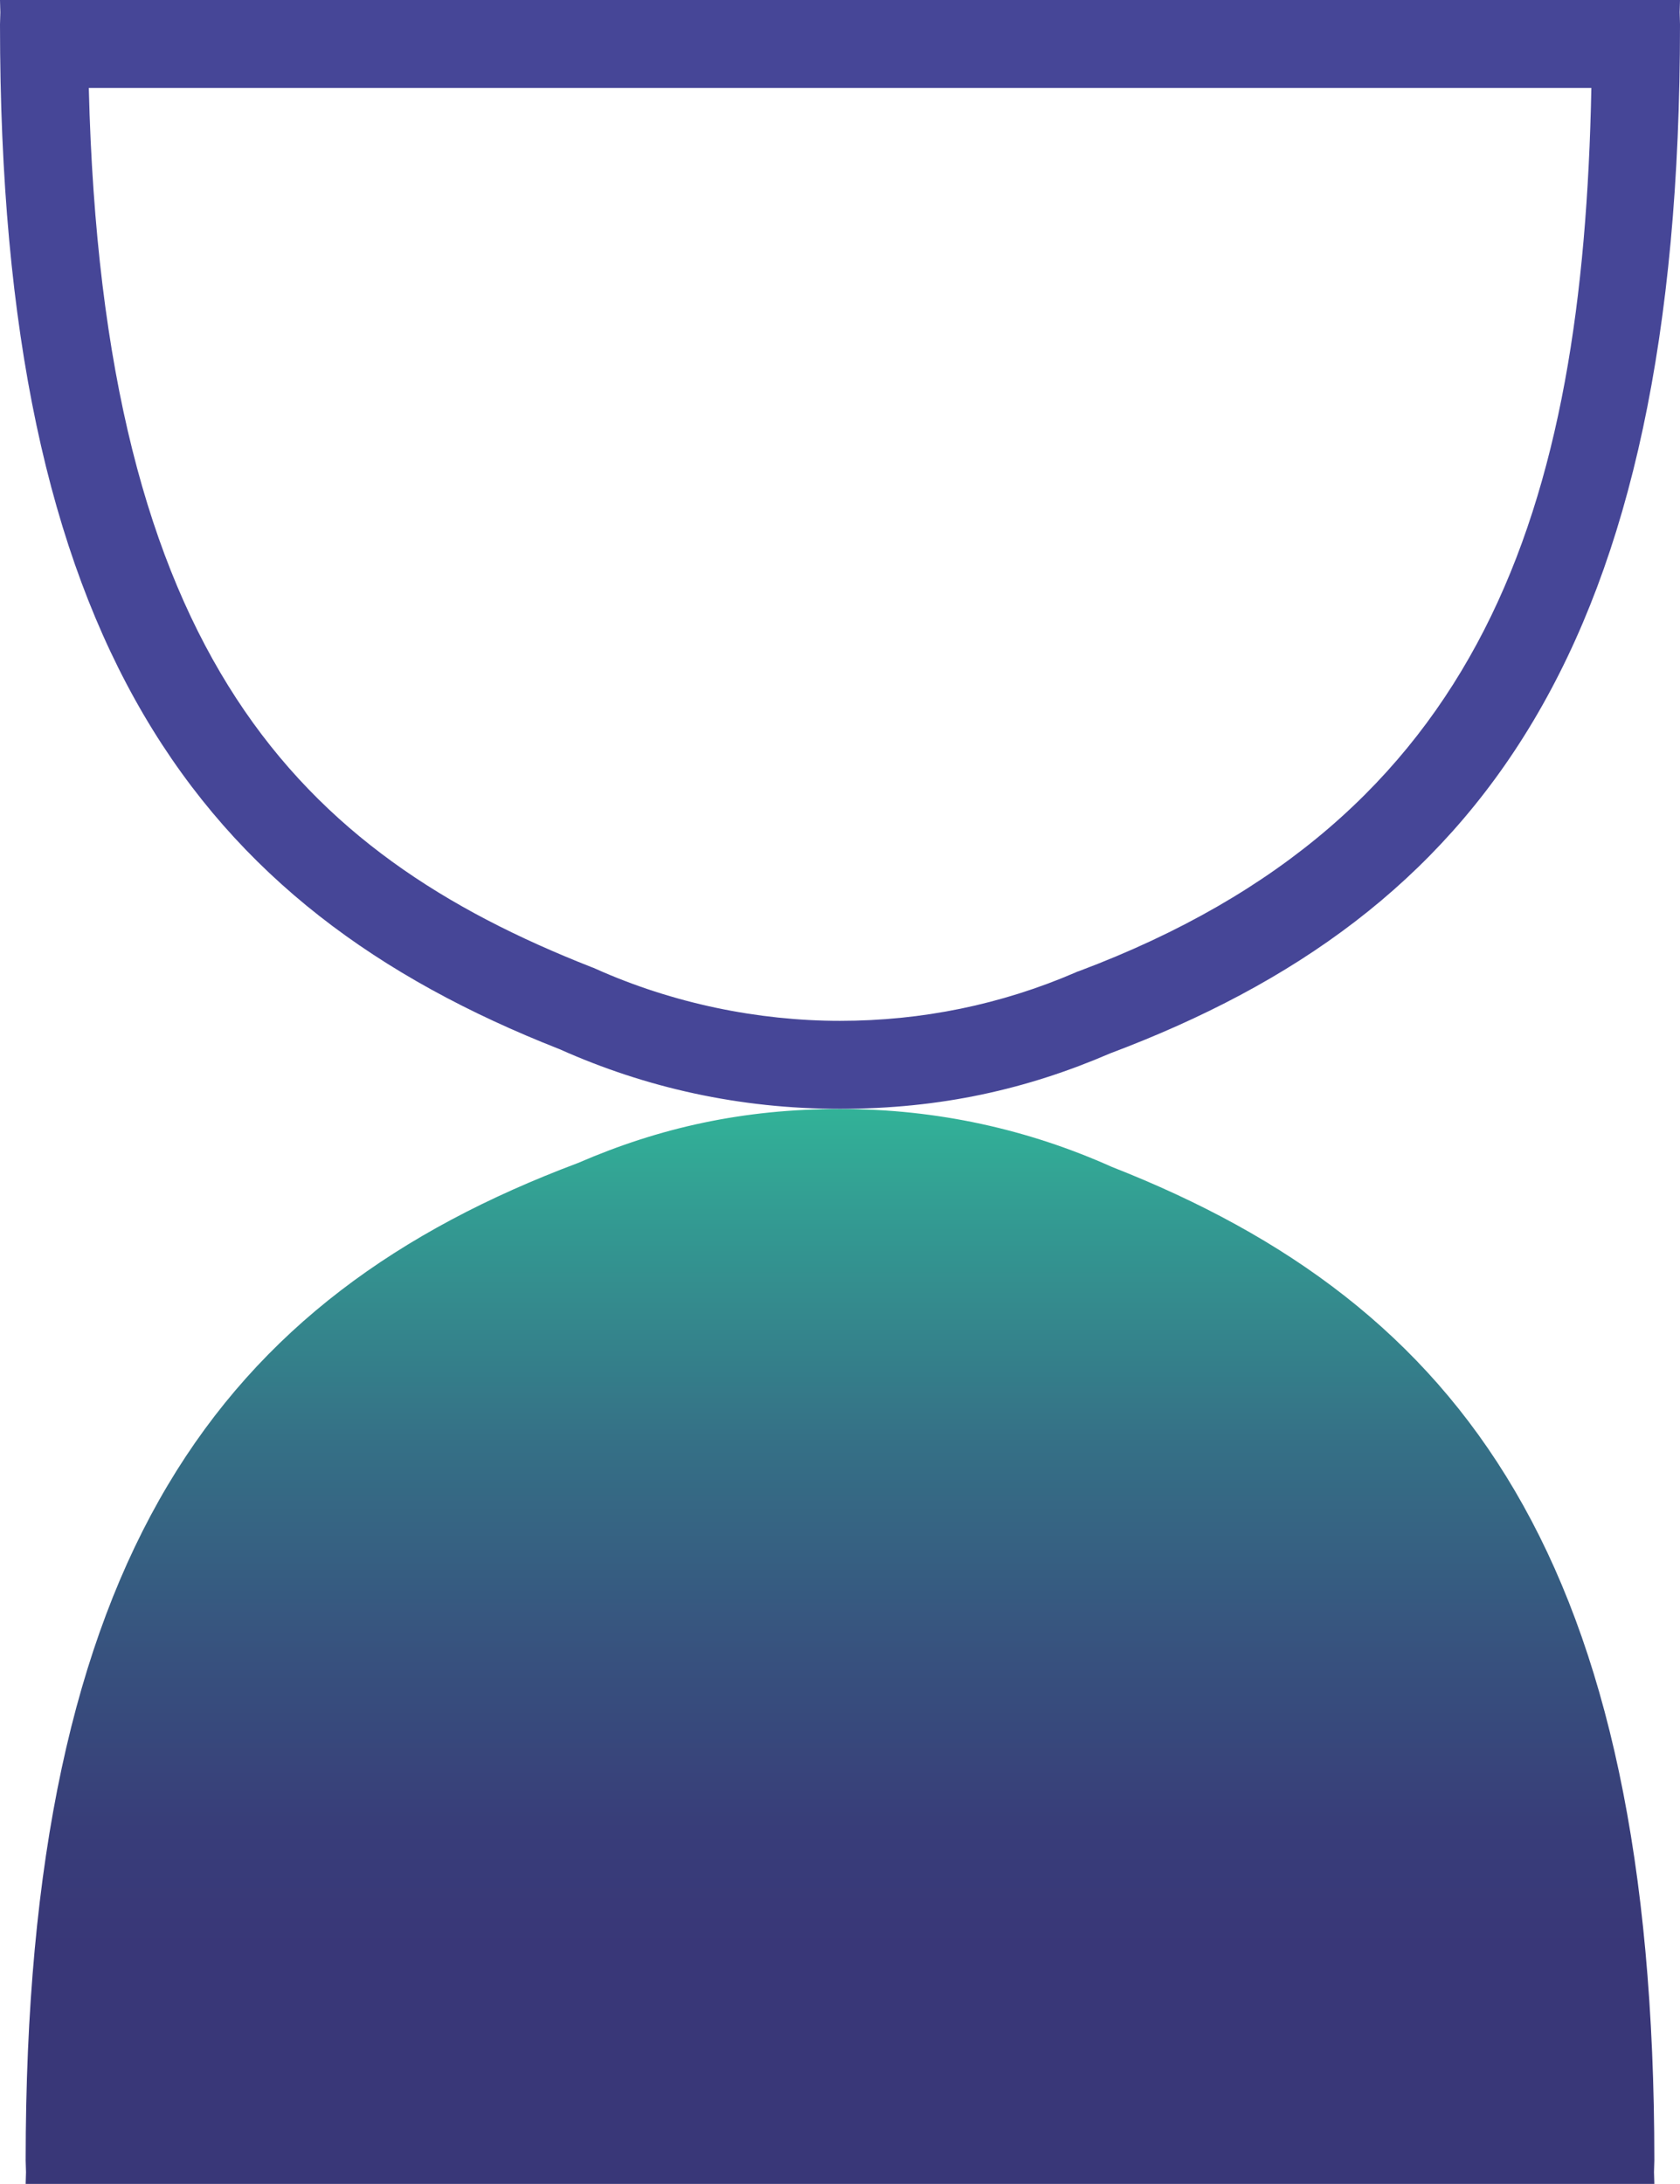 <?xml version="1.0" encoding="UTF-8"?><svg id="Livello_2" xmlns="http://www.w3.org/2000/svg" xmlns:xlink="http://www.w3.org/1999/xlink" viewBox="0 0 98.18 127.59"><defs><style>.cls-1{fill:#464697;}.cls-2{fill:url(#Sfumatura_senza_nome_45);}</style><linearGradient id="Sfumatura_senza_nome_45" x1="49.09" y1="64.79" x2="49.09" y2="127.59" gradientUnits="userSpaceOnUse"><stop offset="0" stop-color="#32b298"/><stop offset=".1" stop-color="#339b92"/><stop offset=".31" stop-color="#357086"/><stop offset=".51" stop-color="#37517e"/><stop offset=".67" stop-color="#383d79"/><stop offset=".78" stop-color="#393778"/></linearGradient></defs><g id="Livello_2-2"><g><path class="cls-2" d="m96.68,126.21c0-34.97-11.16-49.98-31.71-58.04-4.87-2.18-10.18-3.38-15.87-3.38s-10.58,1.1-15.31,3.15C12.86,75.79,1.5,90.91,1.5,126.21c0,.24.02.46.02.7,0,.23-.02.45-.02.69h95.18c0-.24-.02-.46-.02-.7,0-.23.02-.45.02-.69Z"/><path class="cls-1" d="m93,5.14c-.49,24.55-6.24,42.69-29.93,51.59l-.12.04-.11.05c-4.34,1.87-8.96,2.82-13.75,2.82s-9.77-1.02-14.28-3.04l-.11-.05-.11-.04C17.56,49.83,6,38.42,5.19,5.14h87.81m5.18-5.14H0c0,.25.02.48.02.72,0,.24-.02.47-.02.71,0,36.07,11.51,51.55,32.71,59.87,5.03,2.25,10.5,3.48,16.38,3.48s10.92-1.14,15.79-3.24c21.58-8.11,33.3-23.71,33.3-60.11,0-.25-.02-.48-.02-.72,0-.24.02-.47.02-.71h0Z"/></g></g></svg>